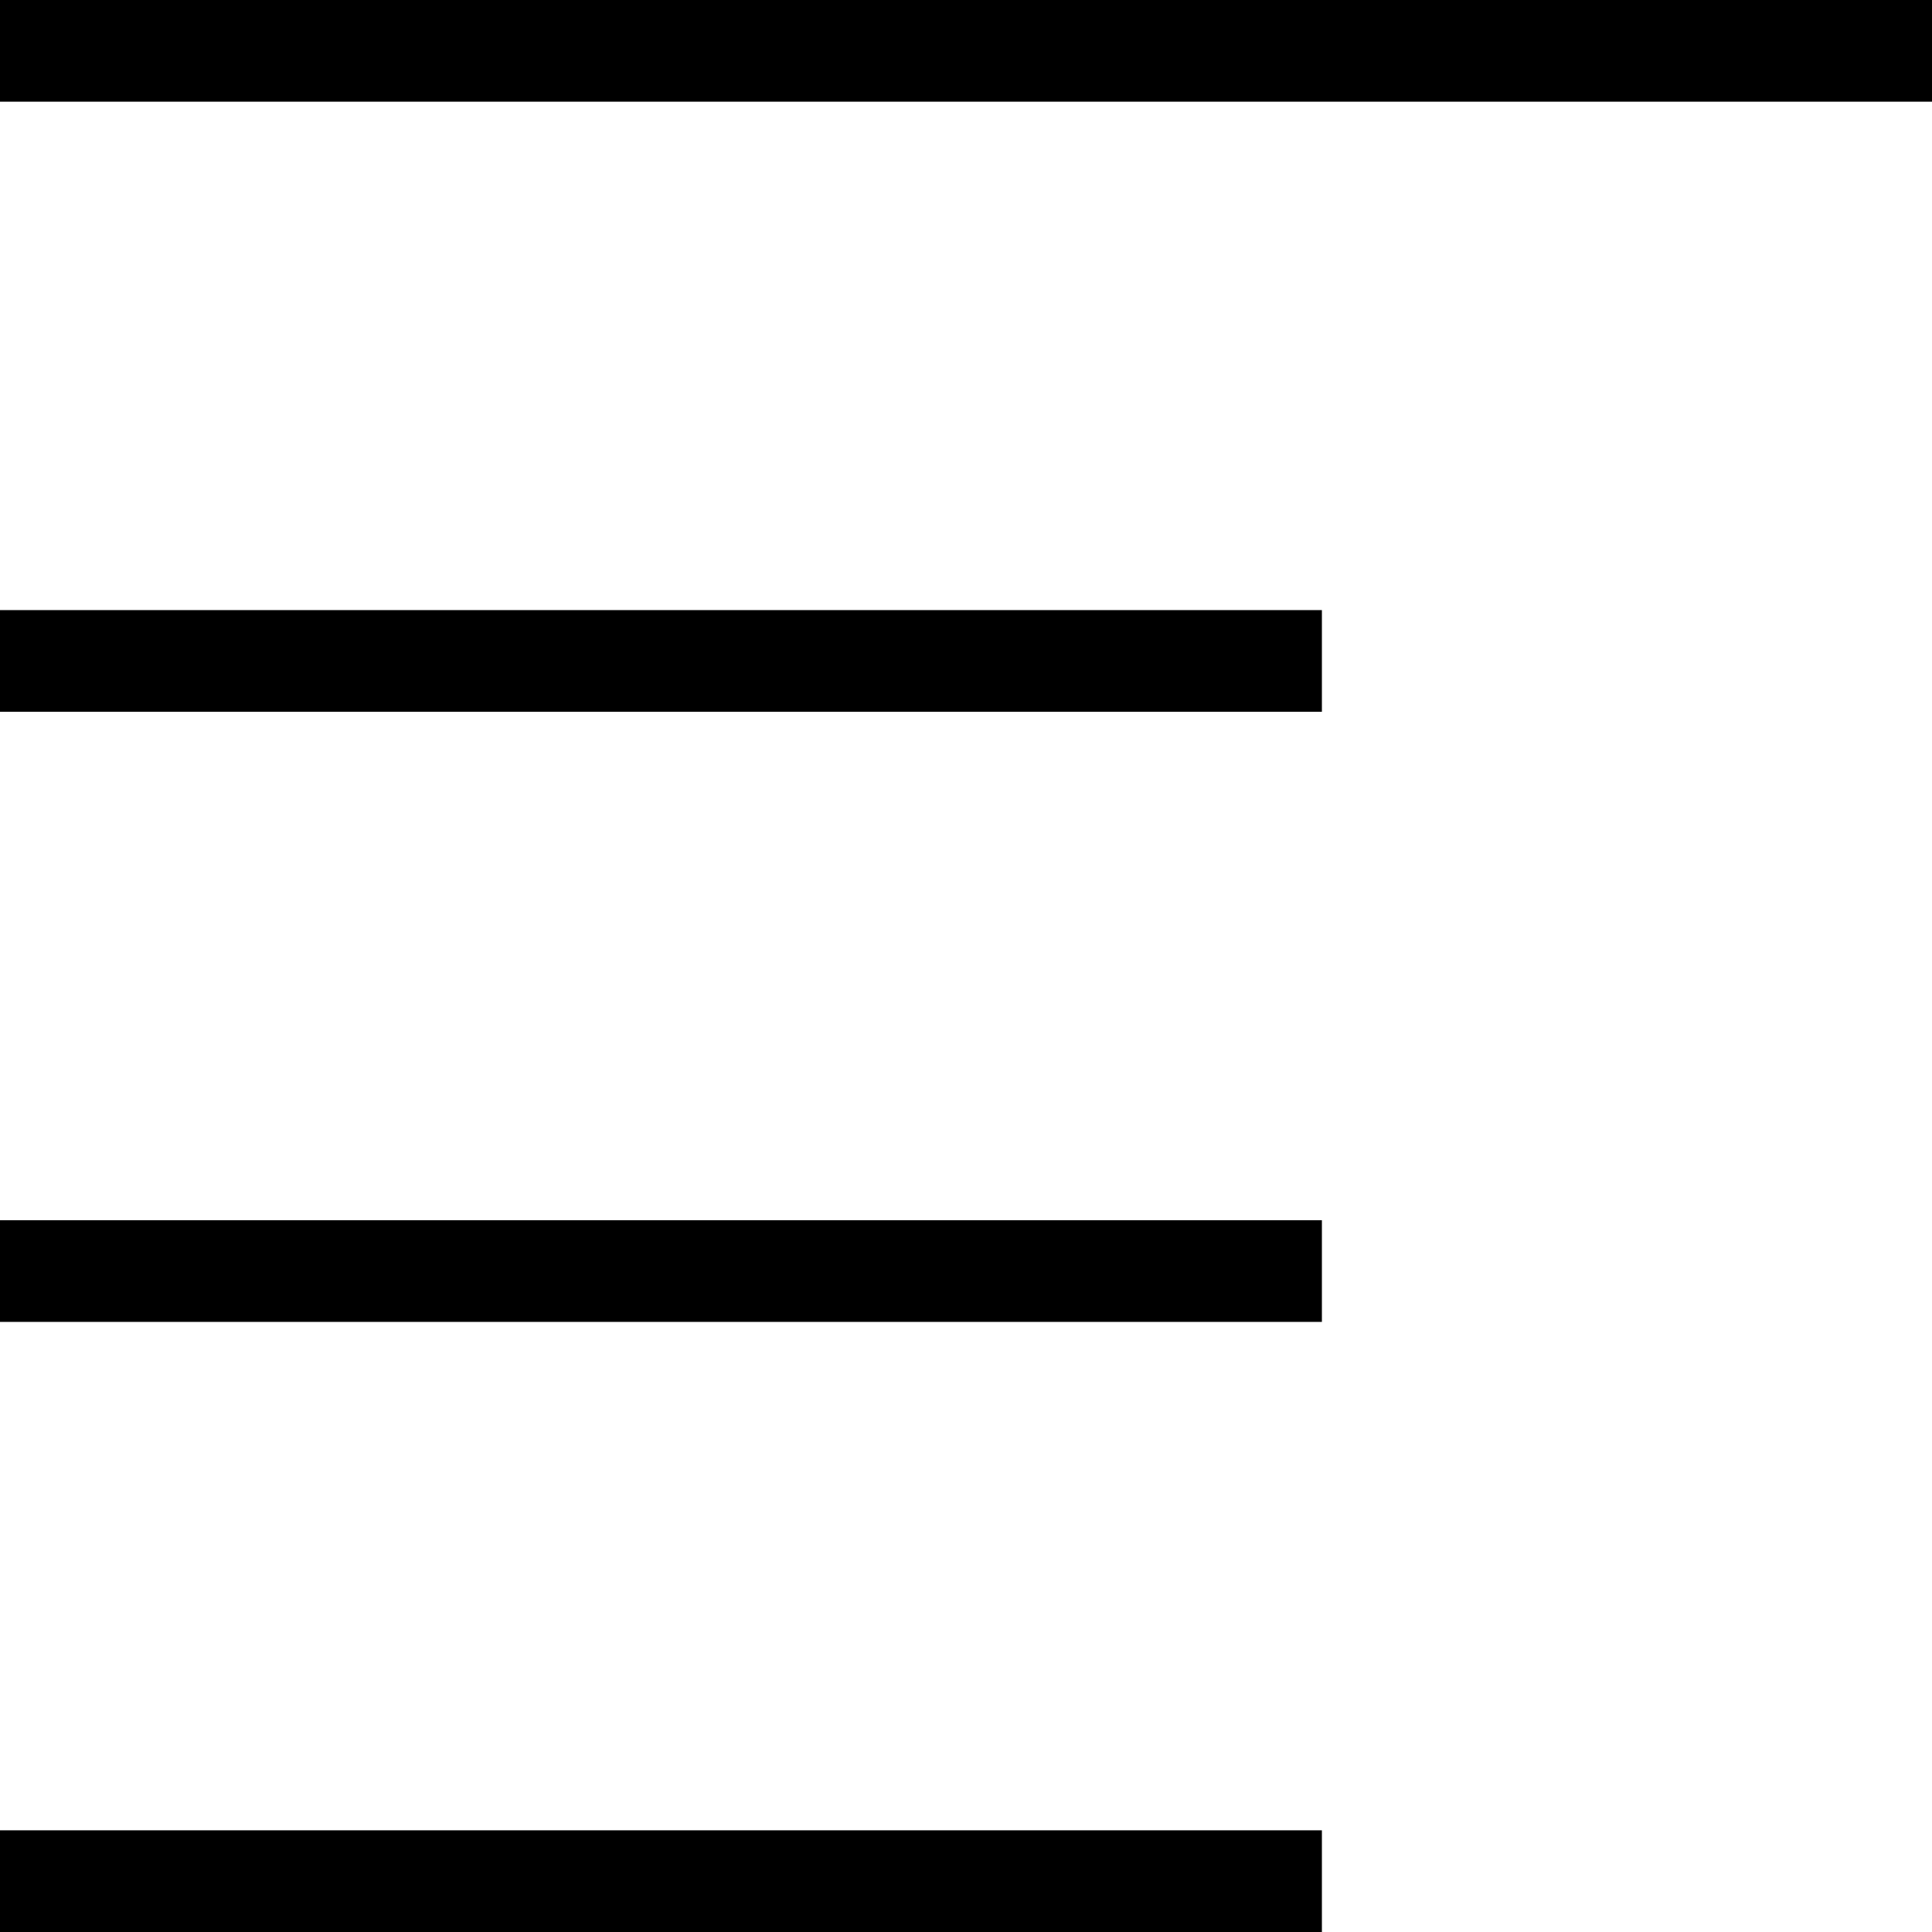 <?xml version="1.0" encoding="UTF-8" standalone="no"?>
<svg width="19px" height="19px" viewBox="0 0 19 19" version="1.1" xmlns="http://www.w3.org/2000/svg" xmlns:xlink="http://www.w3.org/1999/xlink">
    <!-- Generator: Sketch 40.3 (33839) - http://www.bohemiancoding.com/sketch -->
    <title>Icon - Burger Menu</title>
    <desc>Created with Sketch.</desc>
    <defs></defs>
    <g id="Styleguide" stroke="none" stroke-width="1" fill="none" fill-rule="evenodd">
        <g id="Icons" transform="translate(-72, -233)" fill="#000000">
            <g id="Icon---Burger-Menu" transform="translate(72, 233)">
                <path d="M0,0 L19,0 L19,1 L0,1 L0,0 Z M0,6 L13,6 L13,7 L0,7 L0,6 Z M0,12 L13,12 L13,13 L0,13 L0,12 Z M0,18 L13,18 L13,19 L0,19 L0,18 Z" id="Combined-Shape"></path>
            </g>
        </g>
    </g>
</svg>